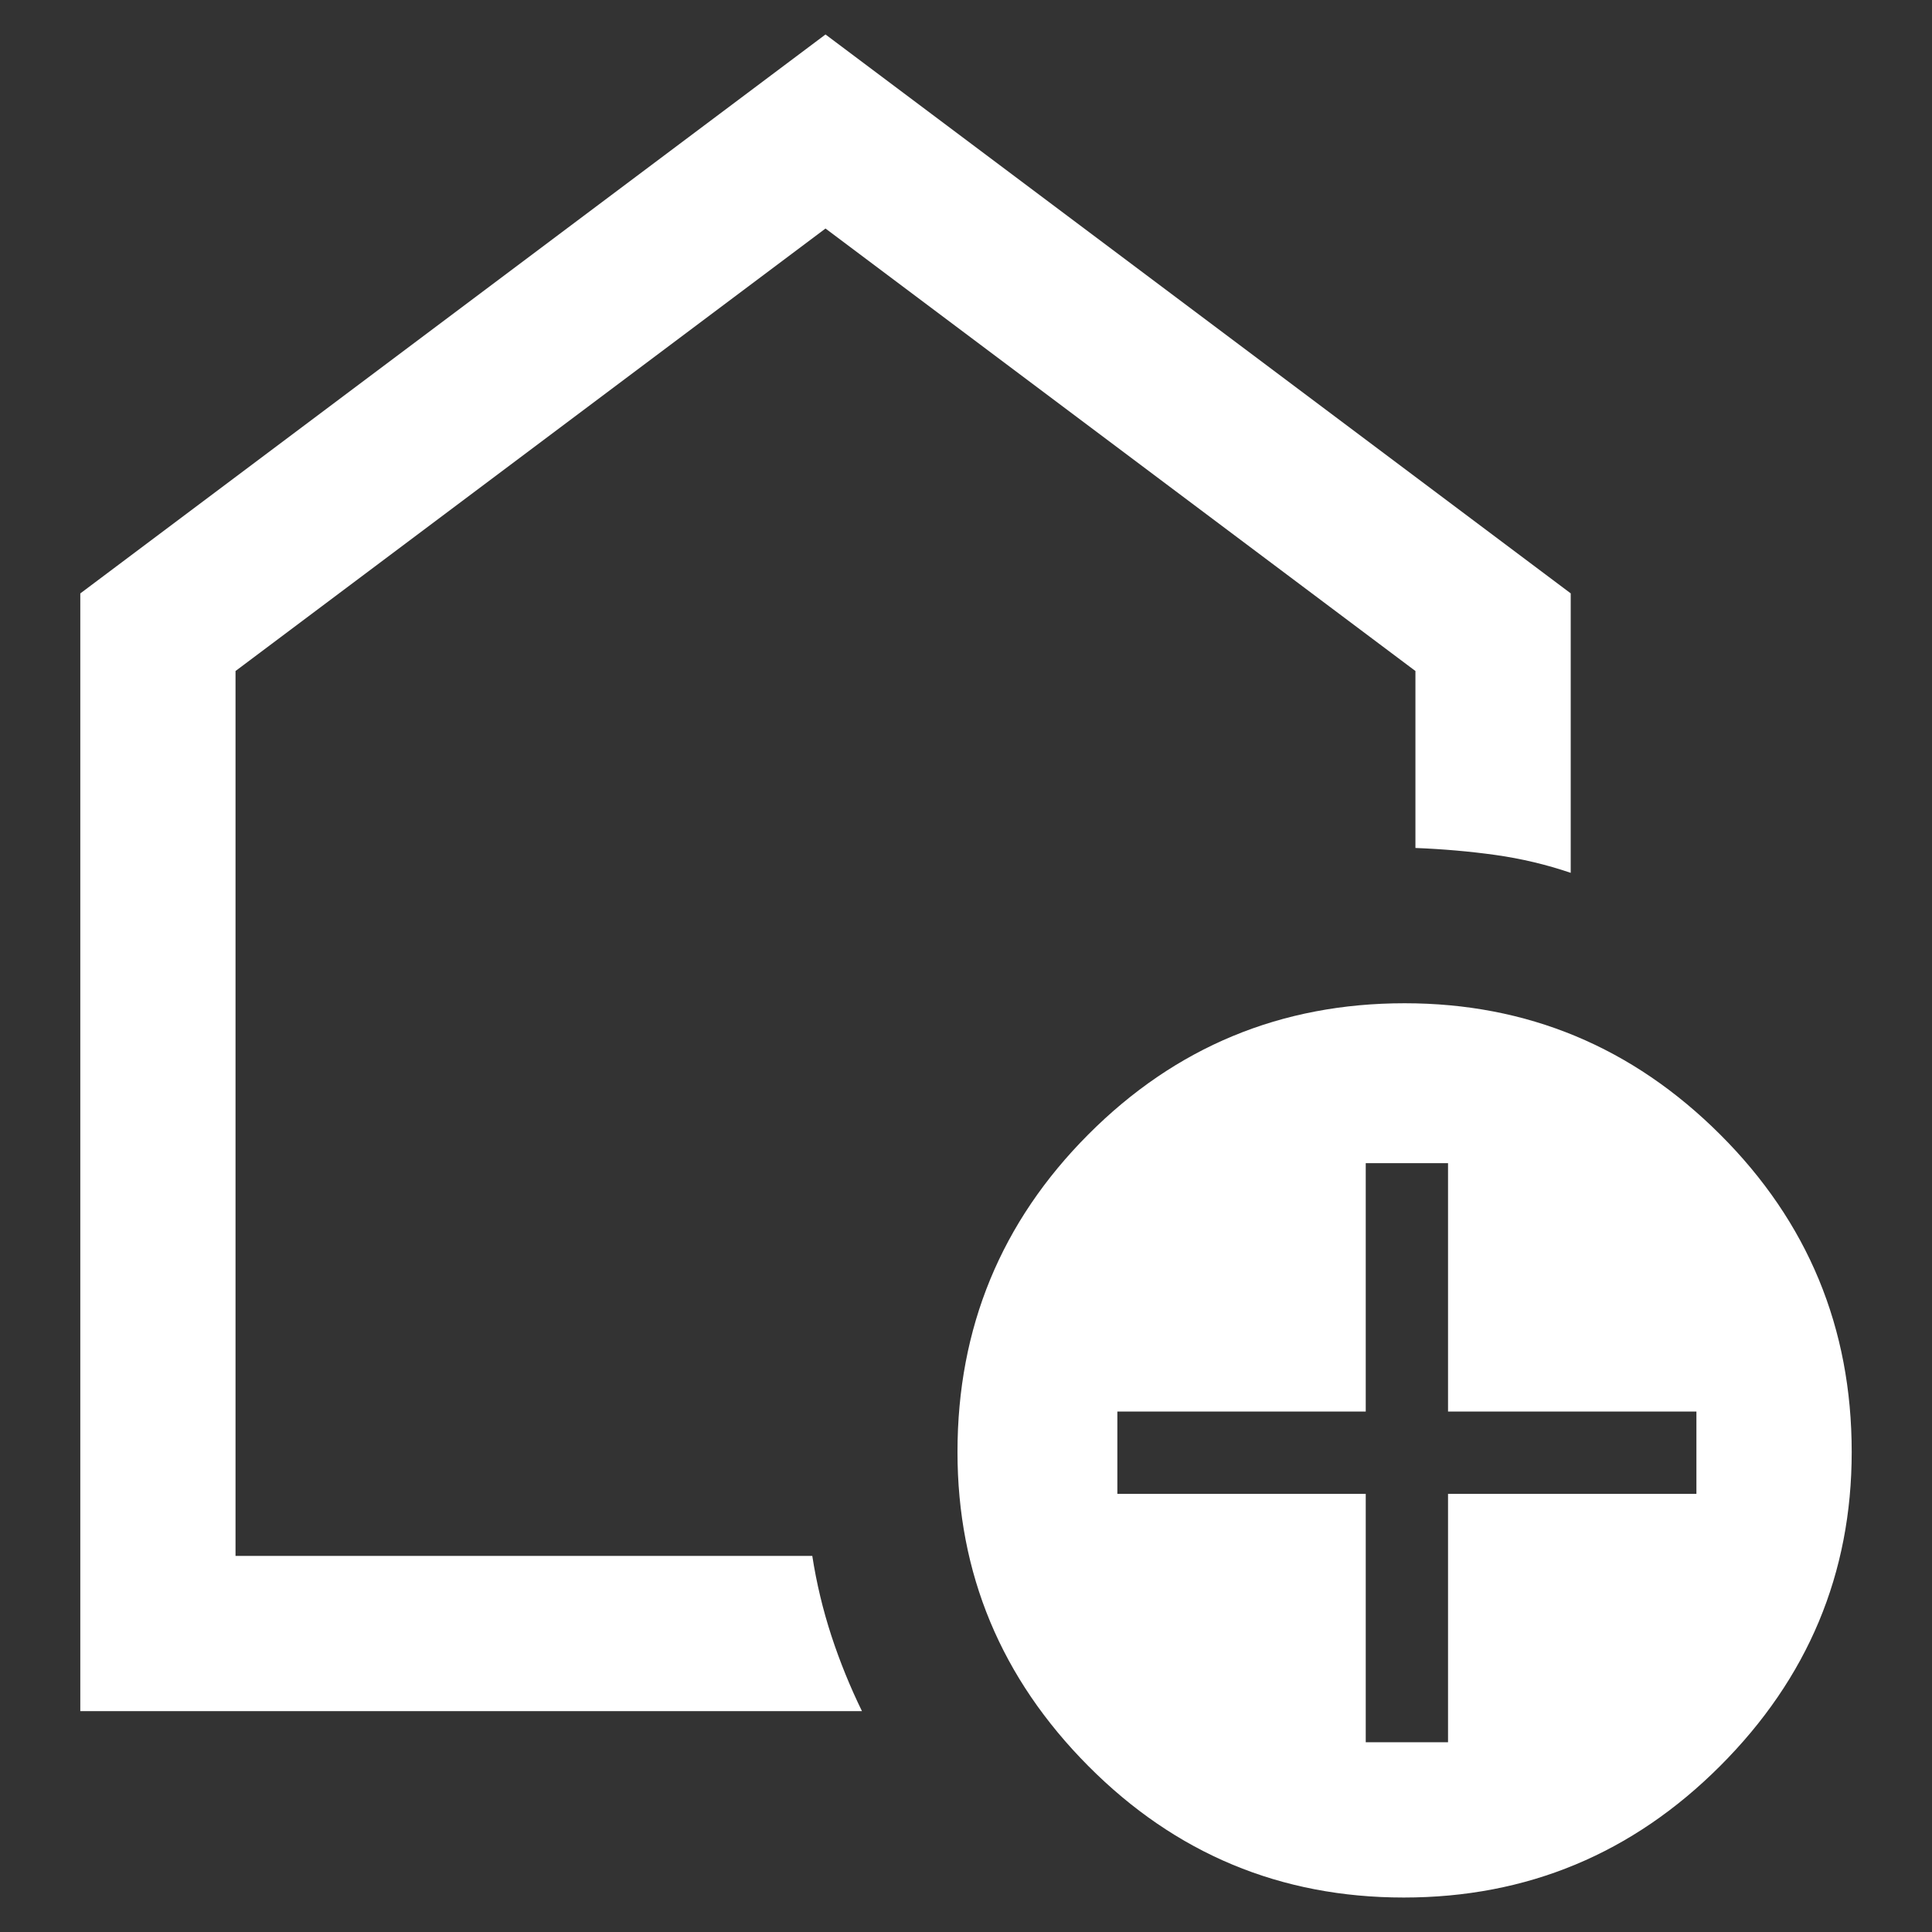 <?xml version="1.0" encoding="UTF-8"?>
<svg id="Layer_1" xmlns="http://www.w3.org/2000/svg" width="32" height="32" version="1.1" viewBox="0 0 32 32">
  <rect x="0" y="0" width="32" height="32" fill="#333333" stroke="none"/>
  <!-- Generator: Adobe Illustrator 30.0.0, SVG Export Plug-In . SVG Version: 2.1.1 Build 123)  -->
  <defs>
    <style>
      .st0 {
        fill: #fff;
      }
    </style>
  </defs>
  <path class="st0" d="M22.621,28.857h1.363v-4.114h4.114v-1.363h-4.114v-4.114h-1.363v4.114h-4.114v1.363h4.114v4.114ZM23.251,31.429c-2.04,0-3.782-.726-5.226-2.179-1.444-1.453-2.166-3.186-2.166-5.201,0-2.056.722-3.809,2.166-5.258,1.444-1.449,3.191-2.174,5.24-2.174,2.031,0,3.774.725,5.226,2.174,1.453,1.449,2.179,3.202,2.179,5.258,0,2.014-.726,3.748-2.179,5.201-1.453,1.453-3.199,2.179-5.24,2.179ZM1.33,28.343V9.829L13.673.571l12.343,9.257v4.629c-.403-.137-.819-.236-1.247-.296-.429-.06-.87-.098-1.325-.116v-2.931L13.673,3.785,3.901,11.114v14.657h9.553c.07.452.176.892.316,1.322.141.43.31.846.507,1.249H1.33Z"/>
</svg>